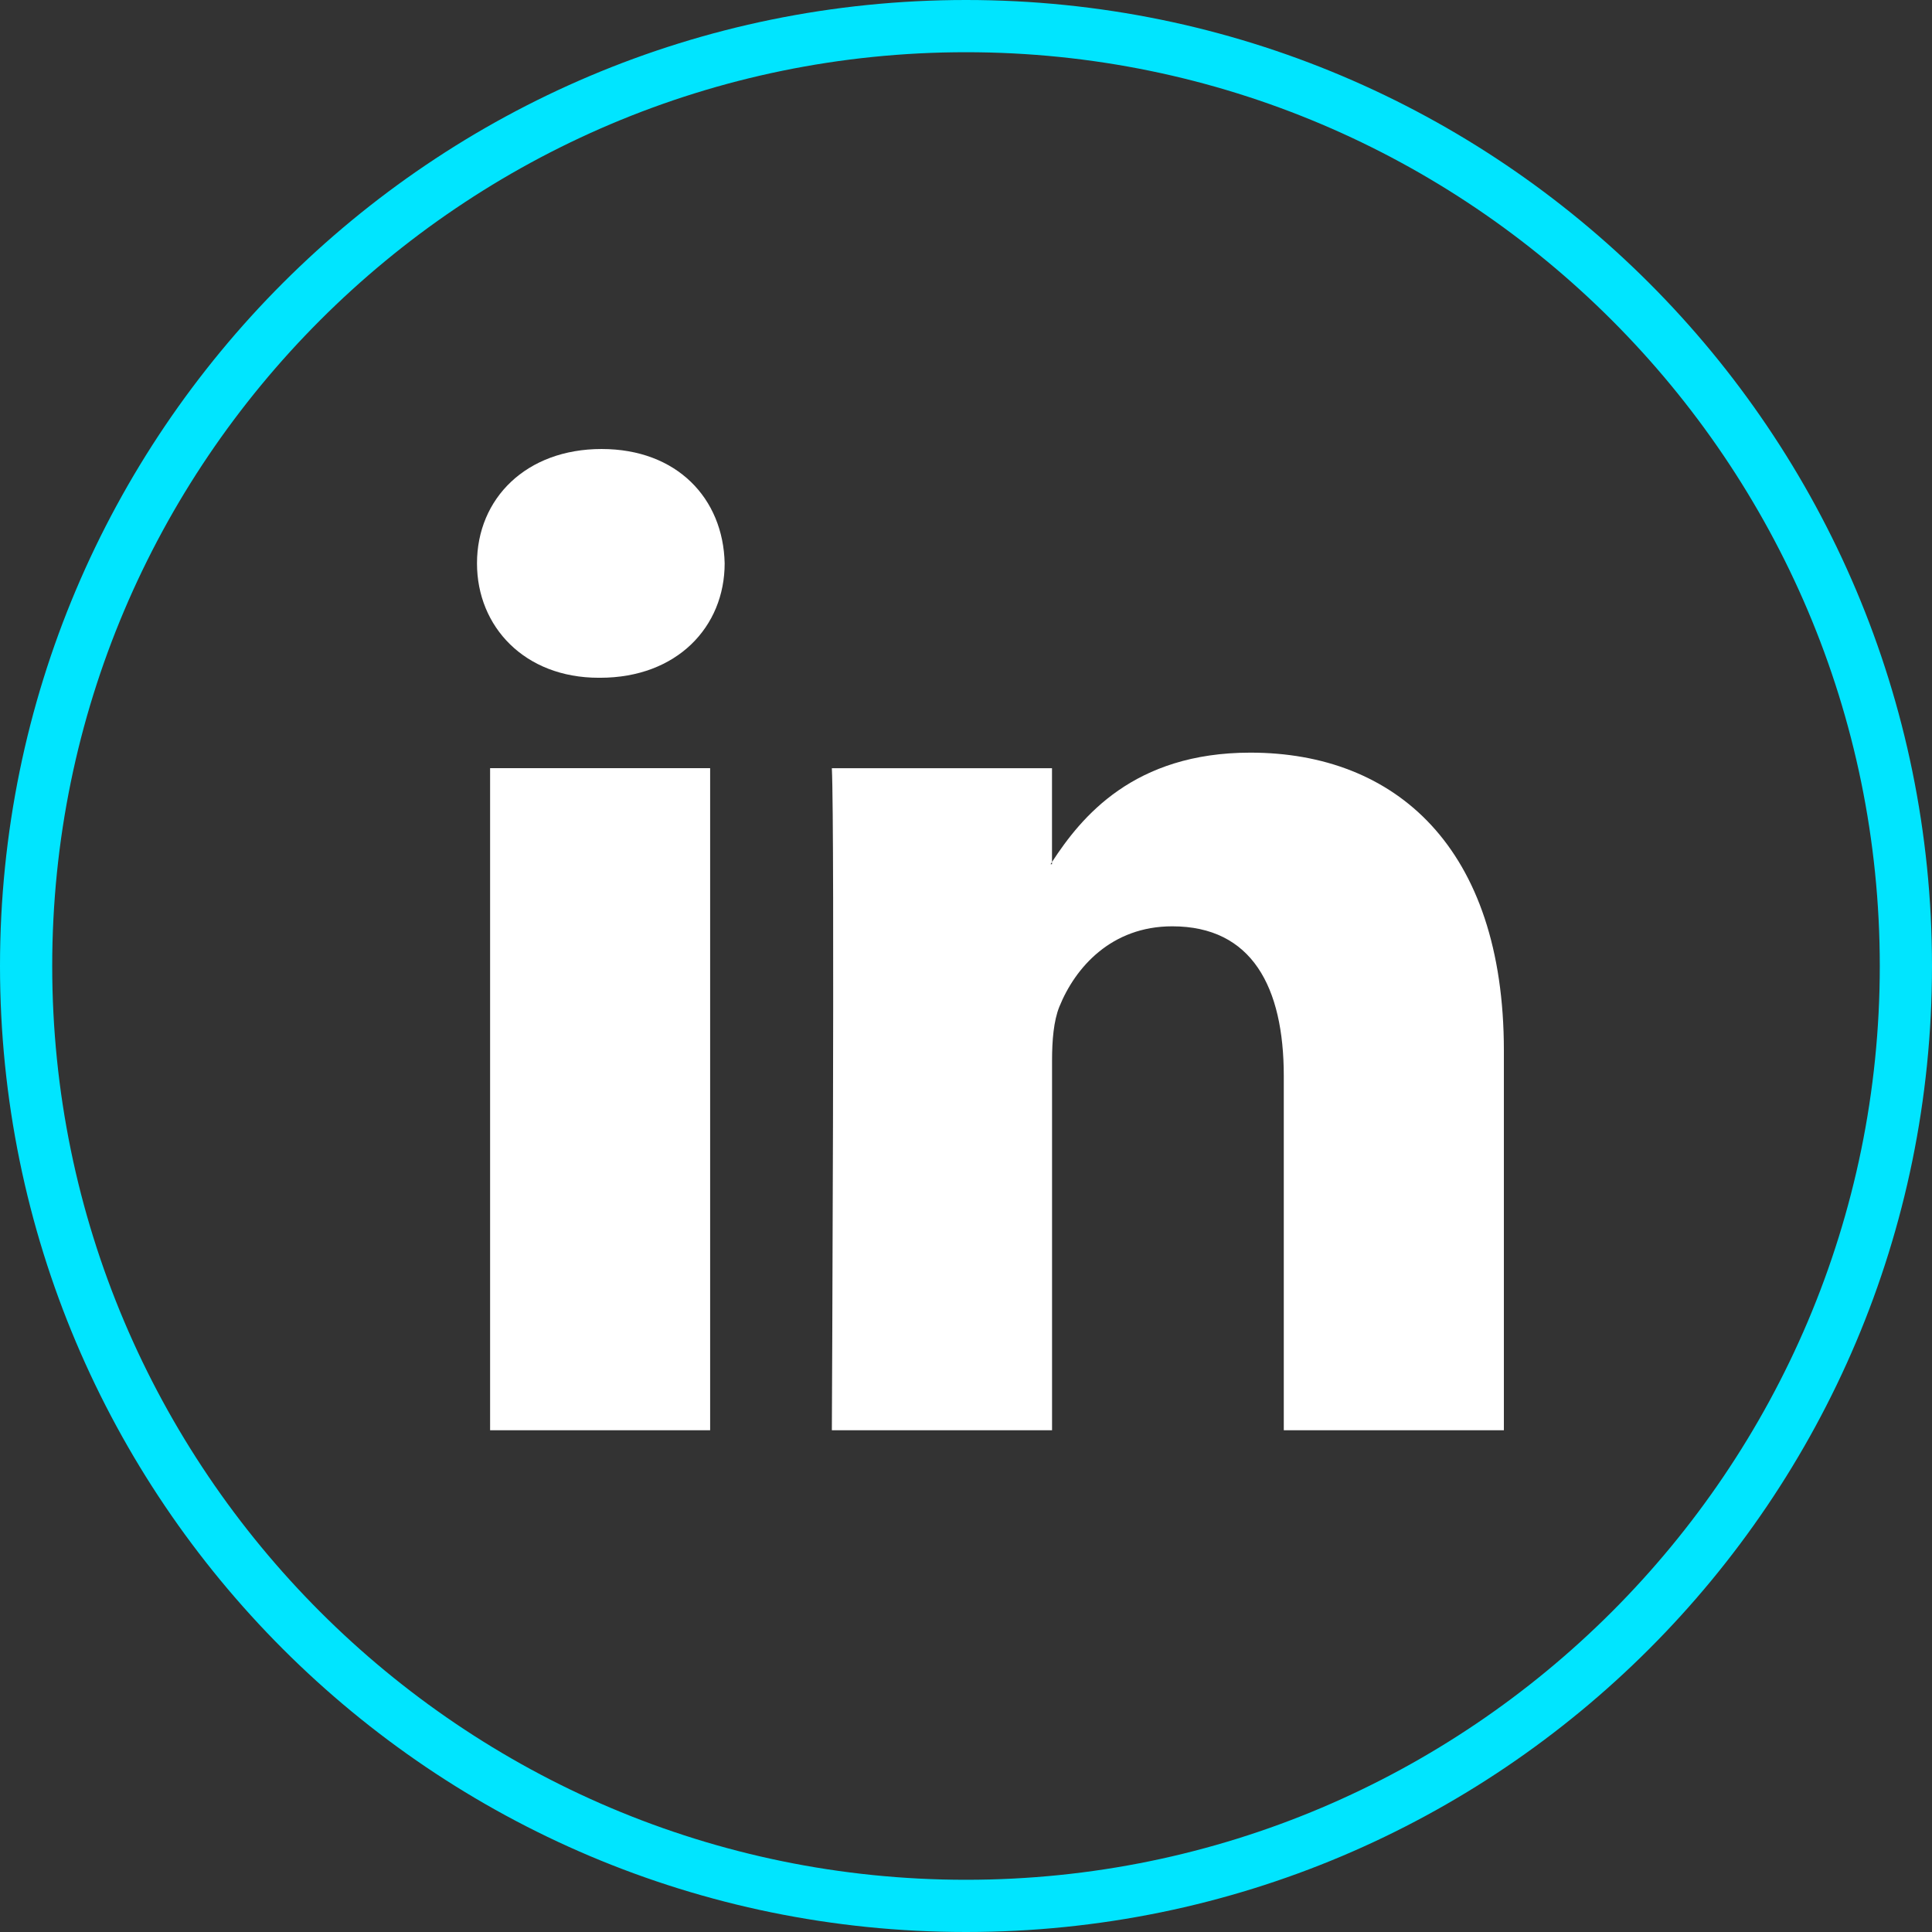 <?xml version="1.0" encoding="utf-8"?>
<!-- Generator: Adobe Illustrator 16.0.0, SVG Export Plug-In . SVG Version: 6.00 Build 0)  -->
<!DOCTYPE svg PUBLIC "-//W3C//DTD SVG 1.1//EN" "http://www.w3.org/Graphics/SVG/1.1/DTD/svg11.dtd">
<svg version="1.1" id="Layer_1" xmlns="http://www.w3.org/2000/svg" xmlns:xlink="http://www.w3.org/1999/xlink" x="0px" y="0px"
	 width="37px" height="37px" viewBox="0 0 37 37" enable-background="new 0 0 37 37" xml:space="preserve">
<rect x="0" y="0" width="37" height="37" fill="#333333" stroke="none"/>
<g>
	<path fill="#00E5FF" d="M18.5,1C28.149,1,36,8.851,36,18.5S28.149,36,18.5,36S1,28.149,1,18.5S8.851,1,18.5,1 M18.5,0
		C8.283,0,0,8.283,0,18.5C0,28.717,8.283,37,18.5,37C28.717,37,37,28.717,37,18.5C37,8.283,28.717,0,18.5,0L18.5,0z"/>
</g>
<g>
	<path id="LinkedIn" fill="#FFFFFF" d="M28.801,20.12v7.271h-4.215v-6.783c0-1.705-0.609-2.868-2.136-2.868
		c-1.164,0-1.857,0.784-2.163,1.542c-0.109,0.271-0.139,0.648-0.139,1.028v7.081h-4.217c0,0,0.058-11.489,0-12.679h4.216v1.796
		c-0.01,0.014-0.02,0.029-0.027,0.042h0.027v-0.042c0.562-0.862,1.562-2.094,3.8-2.094C26.721,14.414,28.801,16.226,28.801,20.12z
		 M11.521,8.599c-1.442,0-2.386,0.946-2.386,2.19c0,1.217,0.916,2.191,2.33,2.191h0.028c1.471,0,2.385-0.975,2.385-2.191
		C13.851,9.545,12.964,8.599,11.521,8.599z M9.386,27.391h4.214V14.711H9.386V27.391z"/>
</g>
<g id="g2449" transform="translate(-145.331,-145.331)" display="none">
	<path id="path2451" display="inline" fill="none" stroke="#FFFFFF" d="M173.77,171.531V157.07h-19.647v14.461H173.77z"/>
	<path id="path2453" display="inline" fill="none" stroke="#FFFFFF" d="M146.4,149.347"/>
	<path id="path2455" display="inline" fill="none" stroke="#FFFFFF" d="M154.306,157.254l8.476,8.588
		c0.628,0.634,1.772,0.627,2.387,0.006l8.469-8.525"/>
	<path id="path2457" display="inline" fill="none" stroke="#FFFFFF" d="M154.597,171.054l6.494-6.639"/>
	<path id="path2459" display="inline" fill="none" stroke="#FFFFFF" d="M173.221,170.978l-6.318-6.471"/>
</g>
<g display="none">
	<path display="inline" fill="#FFFFFF" d="M13.451,13.633c-1.341,0-2.396,0.475-3.164,1.426s-1.152,2.262-1.152,3.936
		c0,1.752,0.37,3.076,1.108,3.975s1.808,1.348,3.208,1.348c0.605,0,1.191-0.061,1.758-0.181s1.156-0.274,1.768-0.464v2.002
		c-1.12,0.423-2.389,0.635-3.809,0.635c-2.09,0-3.695-0.633-4.814-1.899s-1.68-3.077-1.68-5.435c0-1.484,0.272-2.783,0.815-3.896
		s1.33-1.966,2.358-2.559s2.236-0.889,3.623-0.889c1.458,0,2.806,0.306,4.043,0.918l-0.84,1.943
		c-0.482-0.228-0.991-0.428-1.528-0.601S14.043,13.633,13.451,13.633z"/>
	<path display="inline" fill="#FFFFFF" d="M28.188,11.836h2.422l-5,14.277h-2.461l-4.981-14.277h2.403l2.979,8.877
		c0.156,0.424,0.322,0.969,0.498,1.636s0.289,1.163,0.342,1.489c0.084-0.494,0.215-1.068,0.391-1.719s0.318-1.133,0.43-1.445
		L28.188,11.836z"/>
</g>
</svg>
